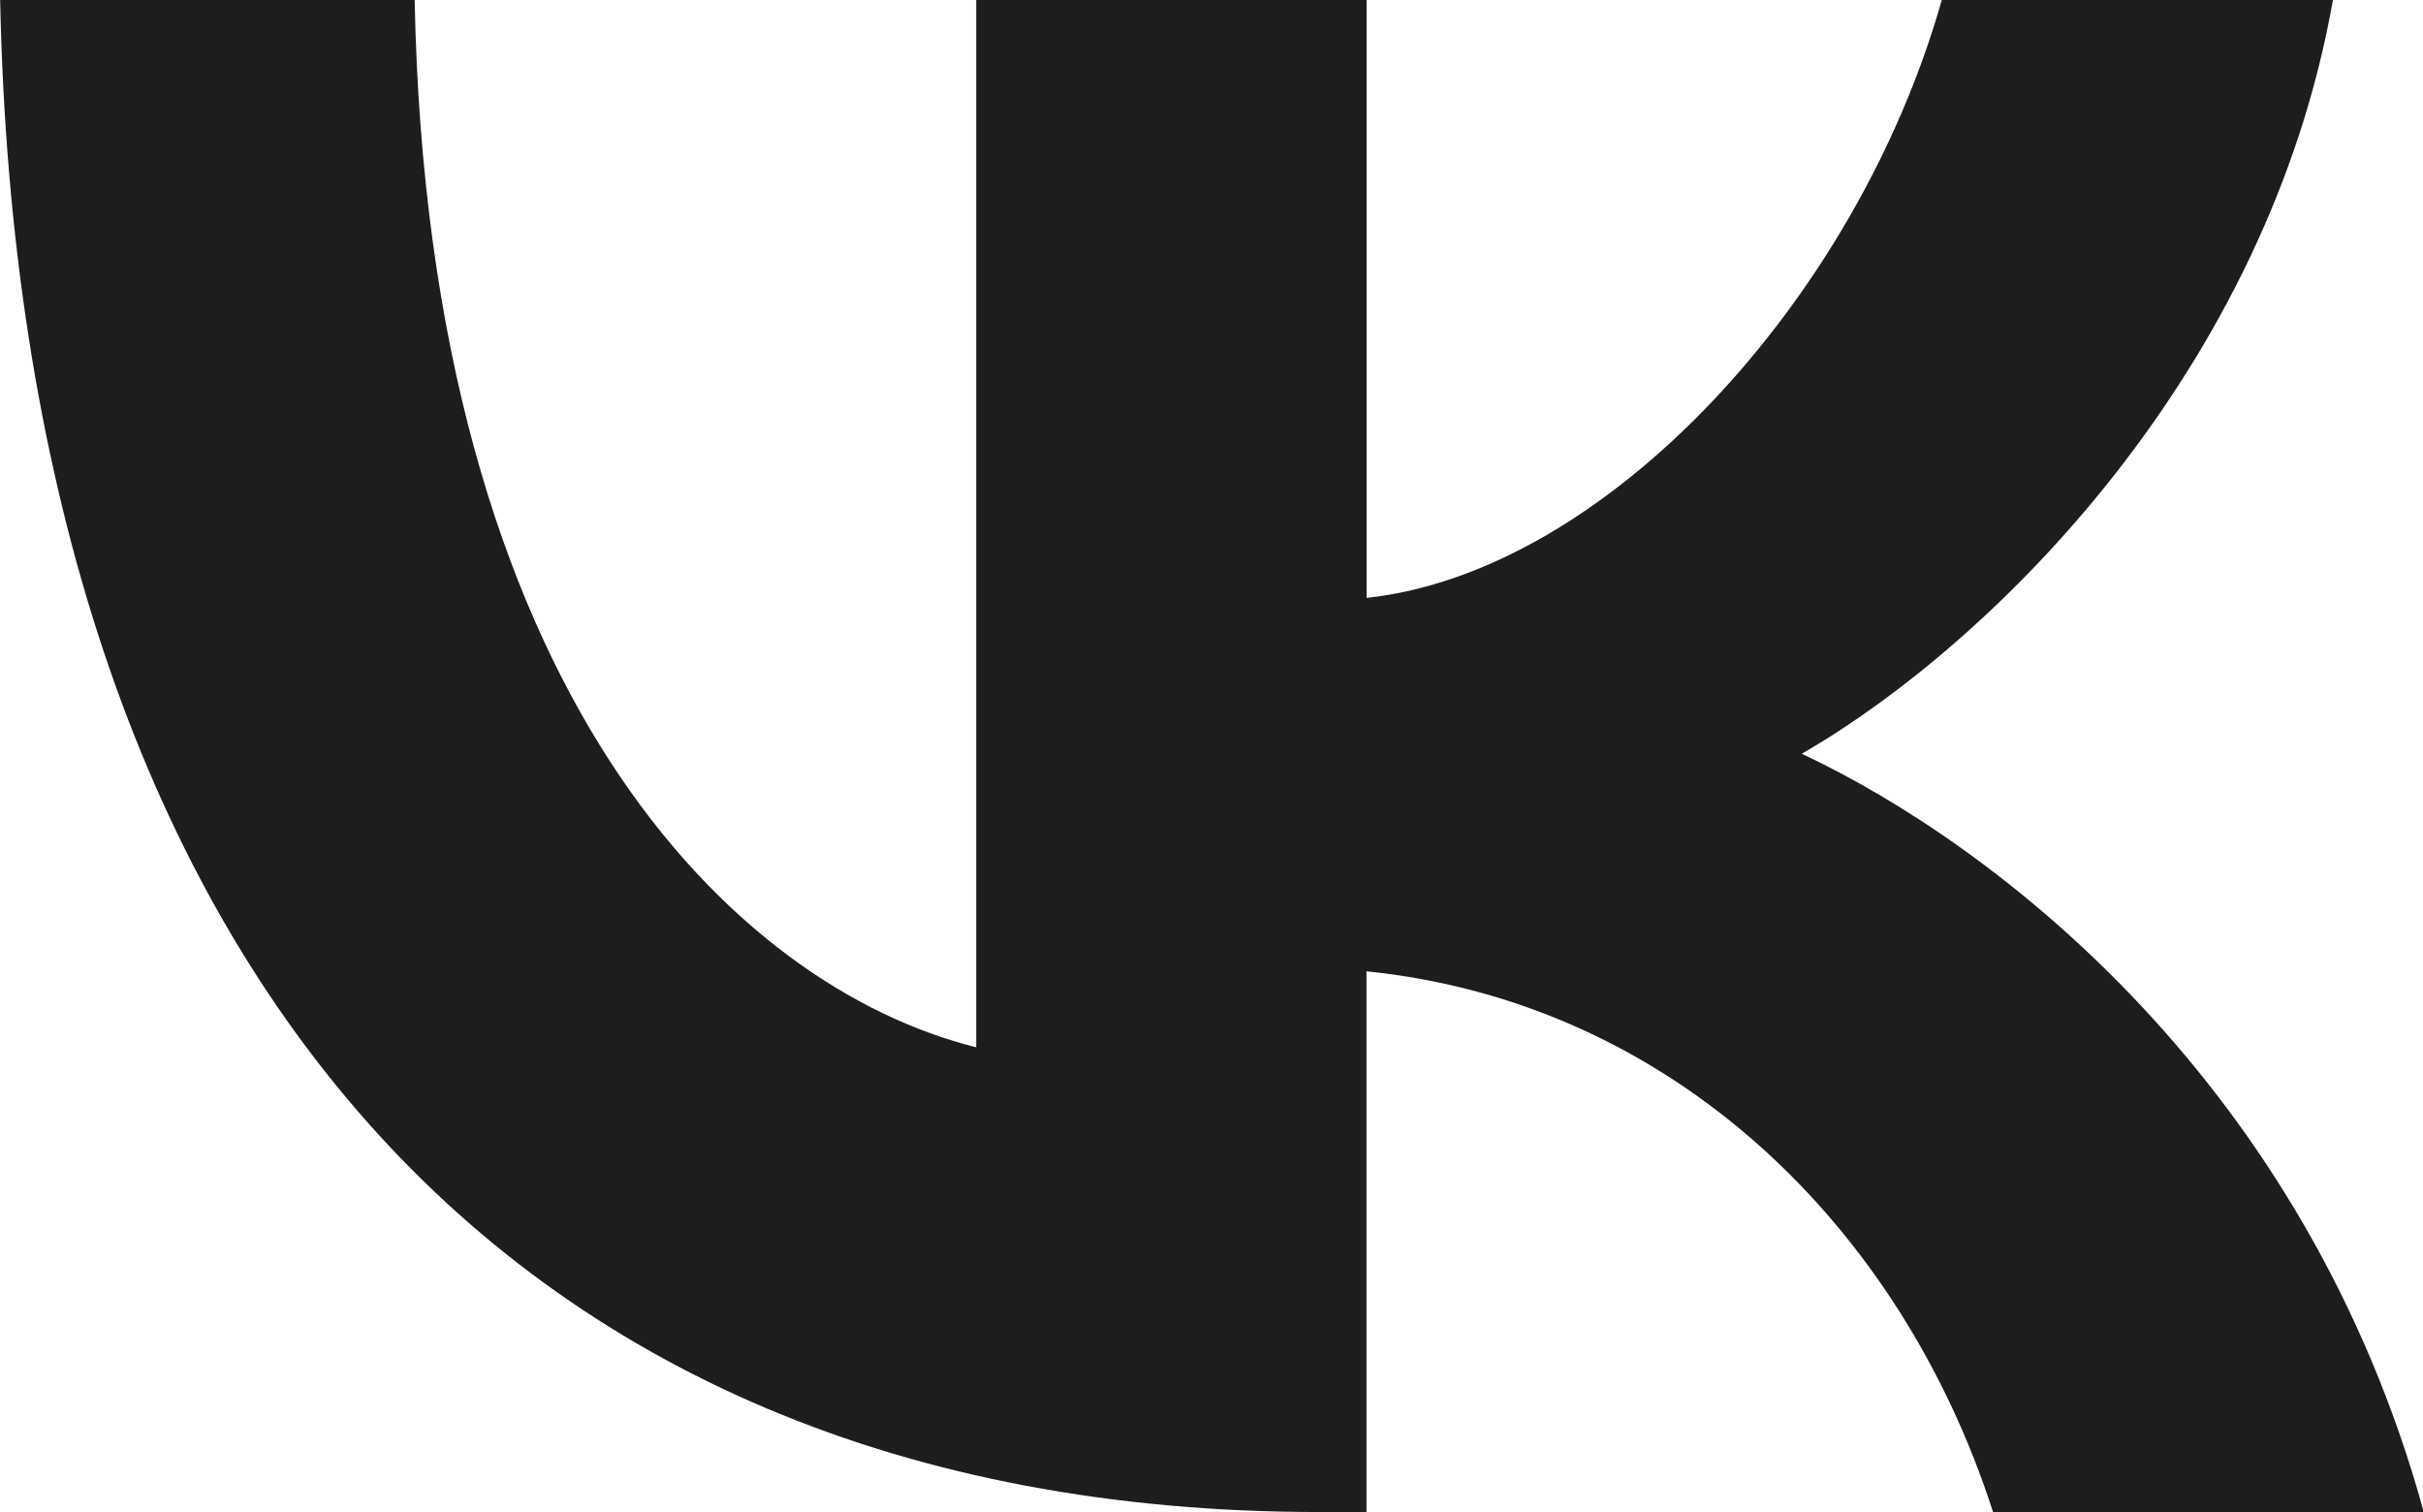 <?xml version="1.0" encoding="UTF-8"?> <svg xmlns="http://www.w3.org/2000/svg" id="Слой_1" data-name="Слой 1" viewBox="0 0 156.84 97.87"><defs><style>.cls-1{fill:#1d1d1b;}</style></defs><title>vklogo</title><path class="cls-1" d="M103.41,153.76C49.83,153.76,19.26,117,18,55.89H44.83c.88,44.87,20.67,63.87,36.35,67.79V55.89h25.27v38.7c15.48-1.67,31.74-19.3,37.23-38.7H169c-4.21,23.91-21.85,41.54-34.38,48.79,12.53,5.88,32.62,21.26,40.26,49.08H147c-6-18.62-20.87-33-40.56-35v35Z" transform="translate(-17.99 -55.89)"></path></svg> 